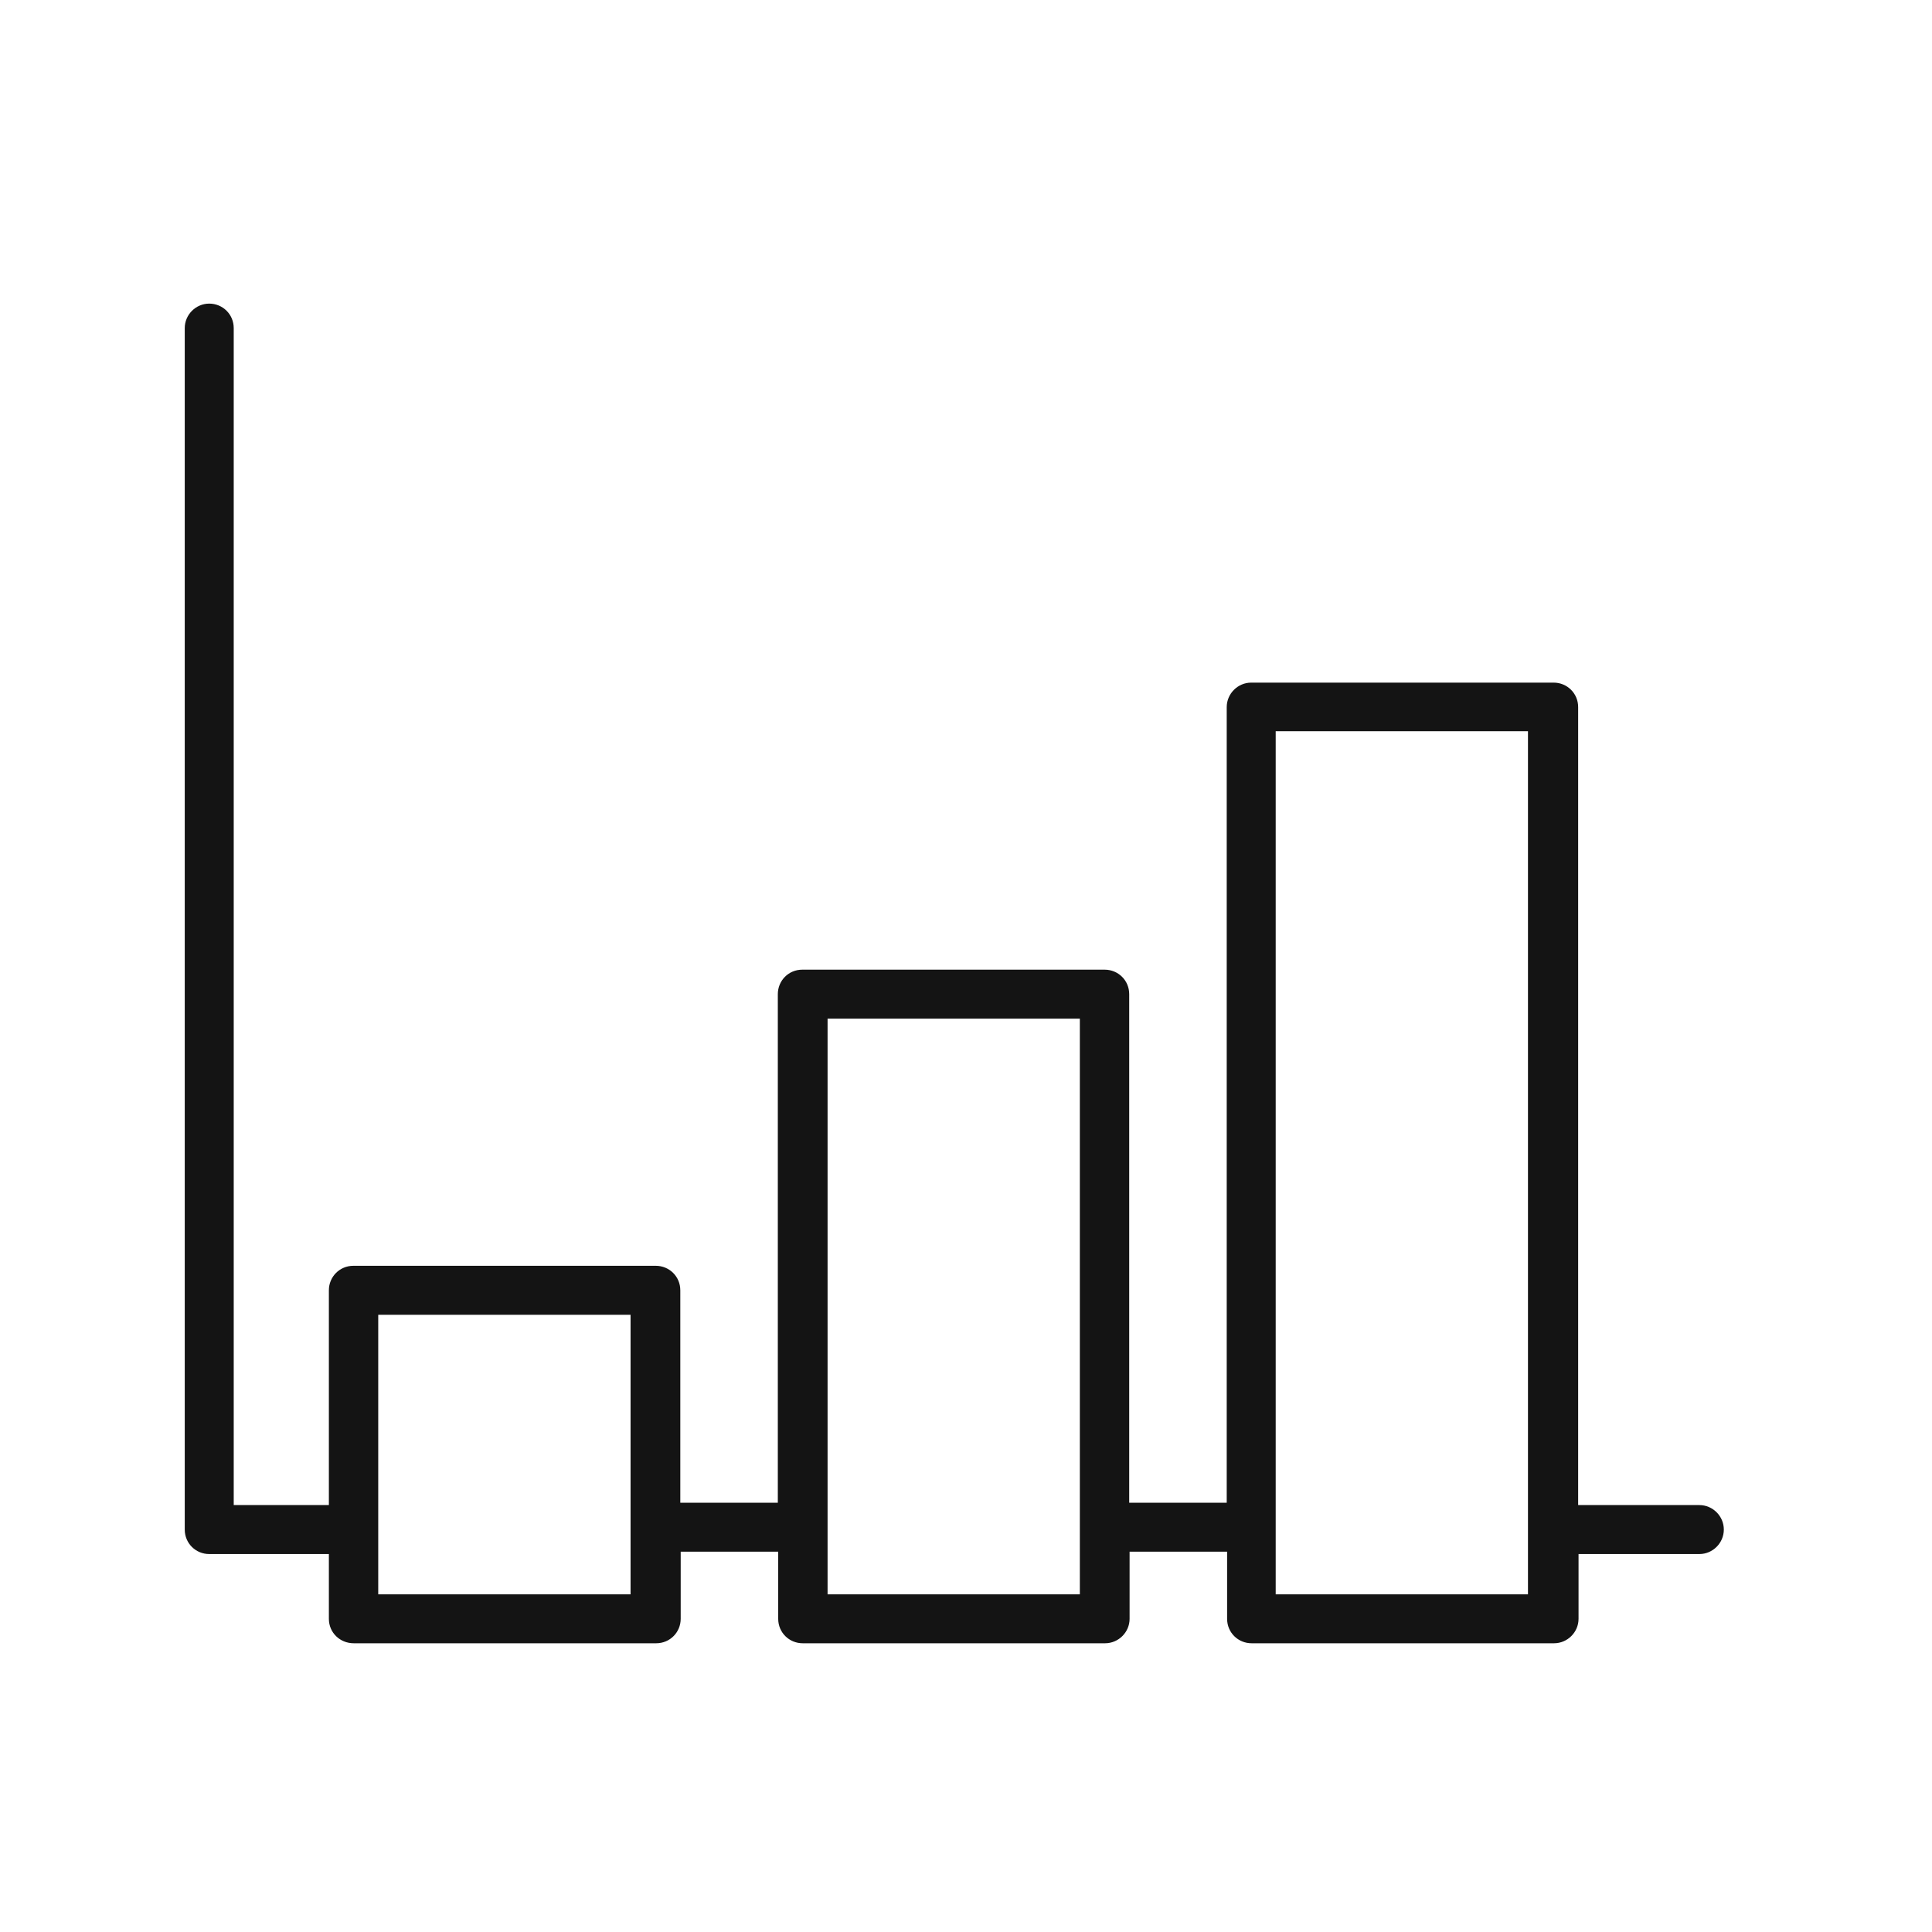 <?xml version="1.0" encoding="UTF-8" standalone="no"?>
<svg xmlns="http://www.w3.org/2000/svg" fill="none" height="40" viewBox="0 0 40 40" width="40">
<g clip-path="url(#clip0_3071_4524)">
<g clip-path="url(#clip1_3071_4524)">
<path d="M35.175 31.161H32.674V14.64C32.674 14.354 32.445 14.133 32.167 14.133H25.905C25.627 14.133 25.398 14.362 25.398 14.64V31.112H23.379V20.583C23.379 20.297 23.15 20.076 22.872 20.076H16.61C16.324 20.076 16.104 20.305 16.104 20.583V31.112H14.085V26.714C14.085 26.428 13.856 26.207 13.578 26.207H7.316C7.03 26.207 6.809 26.436 6.809 26.714V31.161H4.839V6.793C4.839 6.507 4.61 6.286 4.332 6.286C4.054 6.286 3.825 6.515 3.825 6.793V31.668C3.825 31.954 4.054 32.175 4.332 32.175H6.809V33.516C6.809 33.802 7.038 34.022 7.324 34.022H13.586C13.872 34.022 14.093 33.793 14.093 33.516V32.126H16.112V33.516C16.112 33.802 16.341 34.022 16.619 34.022H22.88C23.158 34.022 23.387 33.793 23.387 33.516V32.126H25.406V33.516C25.406 33.802 25.635 34.022 25.913 34.022H32.175C32.453 34.022 32.682 33.793 32.682 33.516V32.175H35.183C35.461 32.175 35.69 31.946 35.69 31.668C35.69 31.39 35.461 31.161 35.183 31.161H35.175ZM13.055 33.009H7.831V27.221H13.055V33.009ZM22.357 33.009H17.134V21.09H22.357V33.009ZM31.635 33.009H26.412V15.139H31.635V33.009Z" fill="#141414"/>
</g>
</g>
<defs>
<clipPath id="clip0_3071_4524">
<rect fill="white" height="40" width="40"/>
</clipPath>
<clipPath id="clip1_3071_4524">
<rect fill="white" height="40" width="40"/>
</clipPath>
</defs>
</svg>
